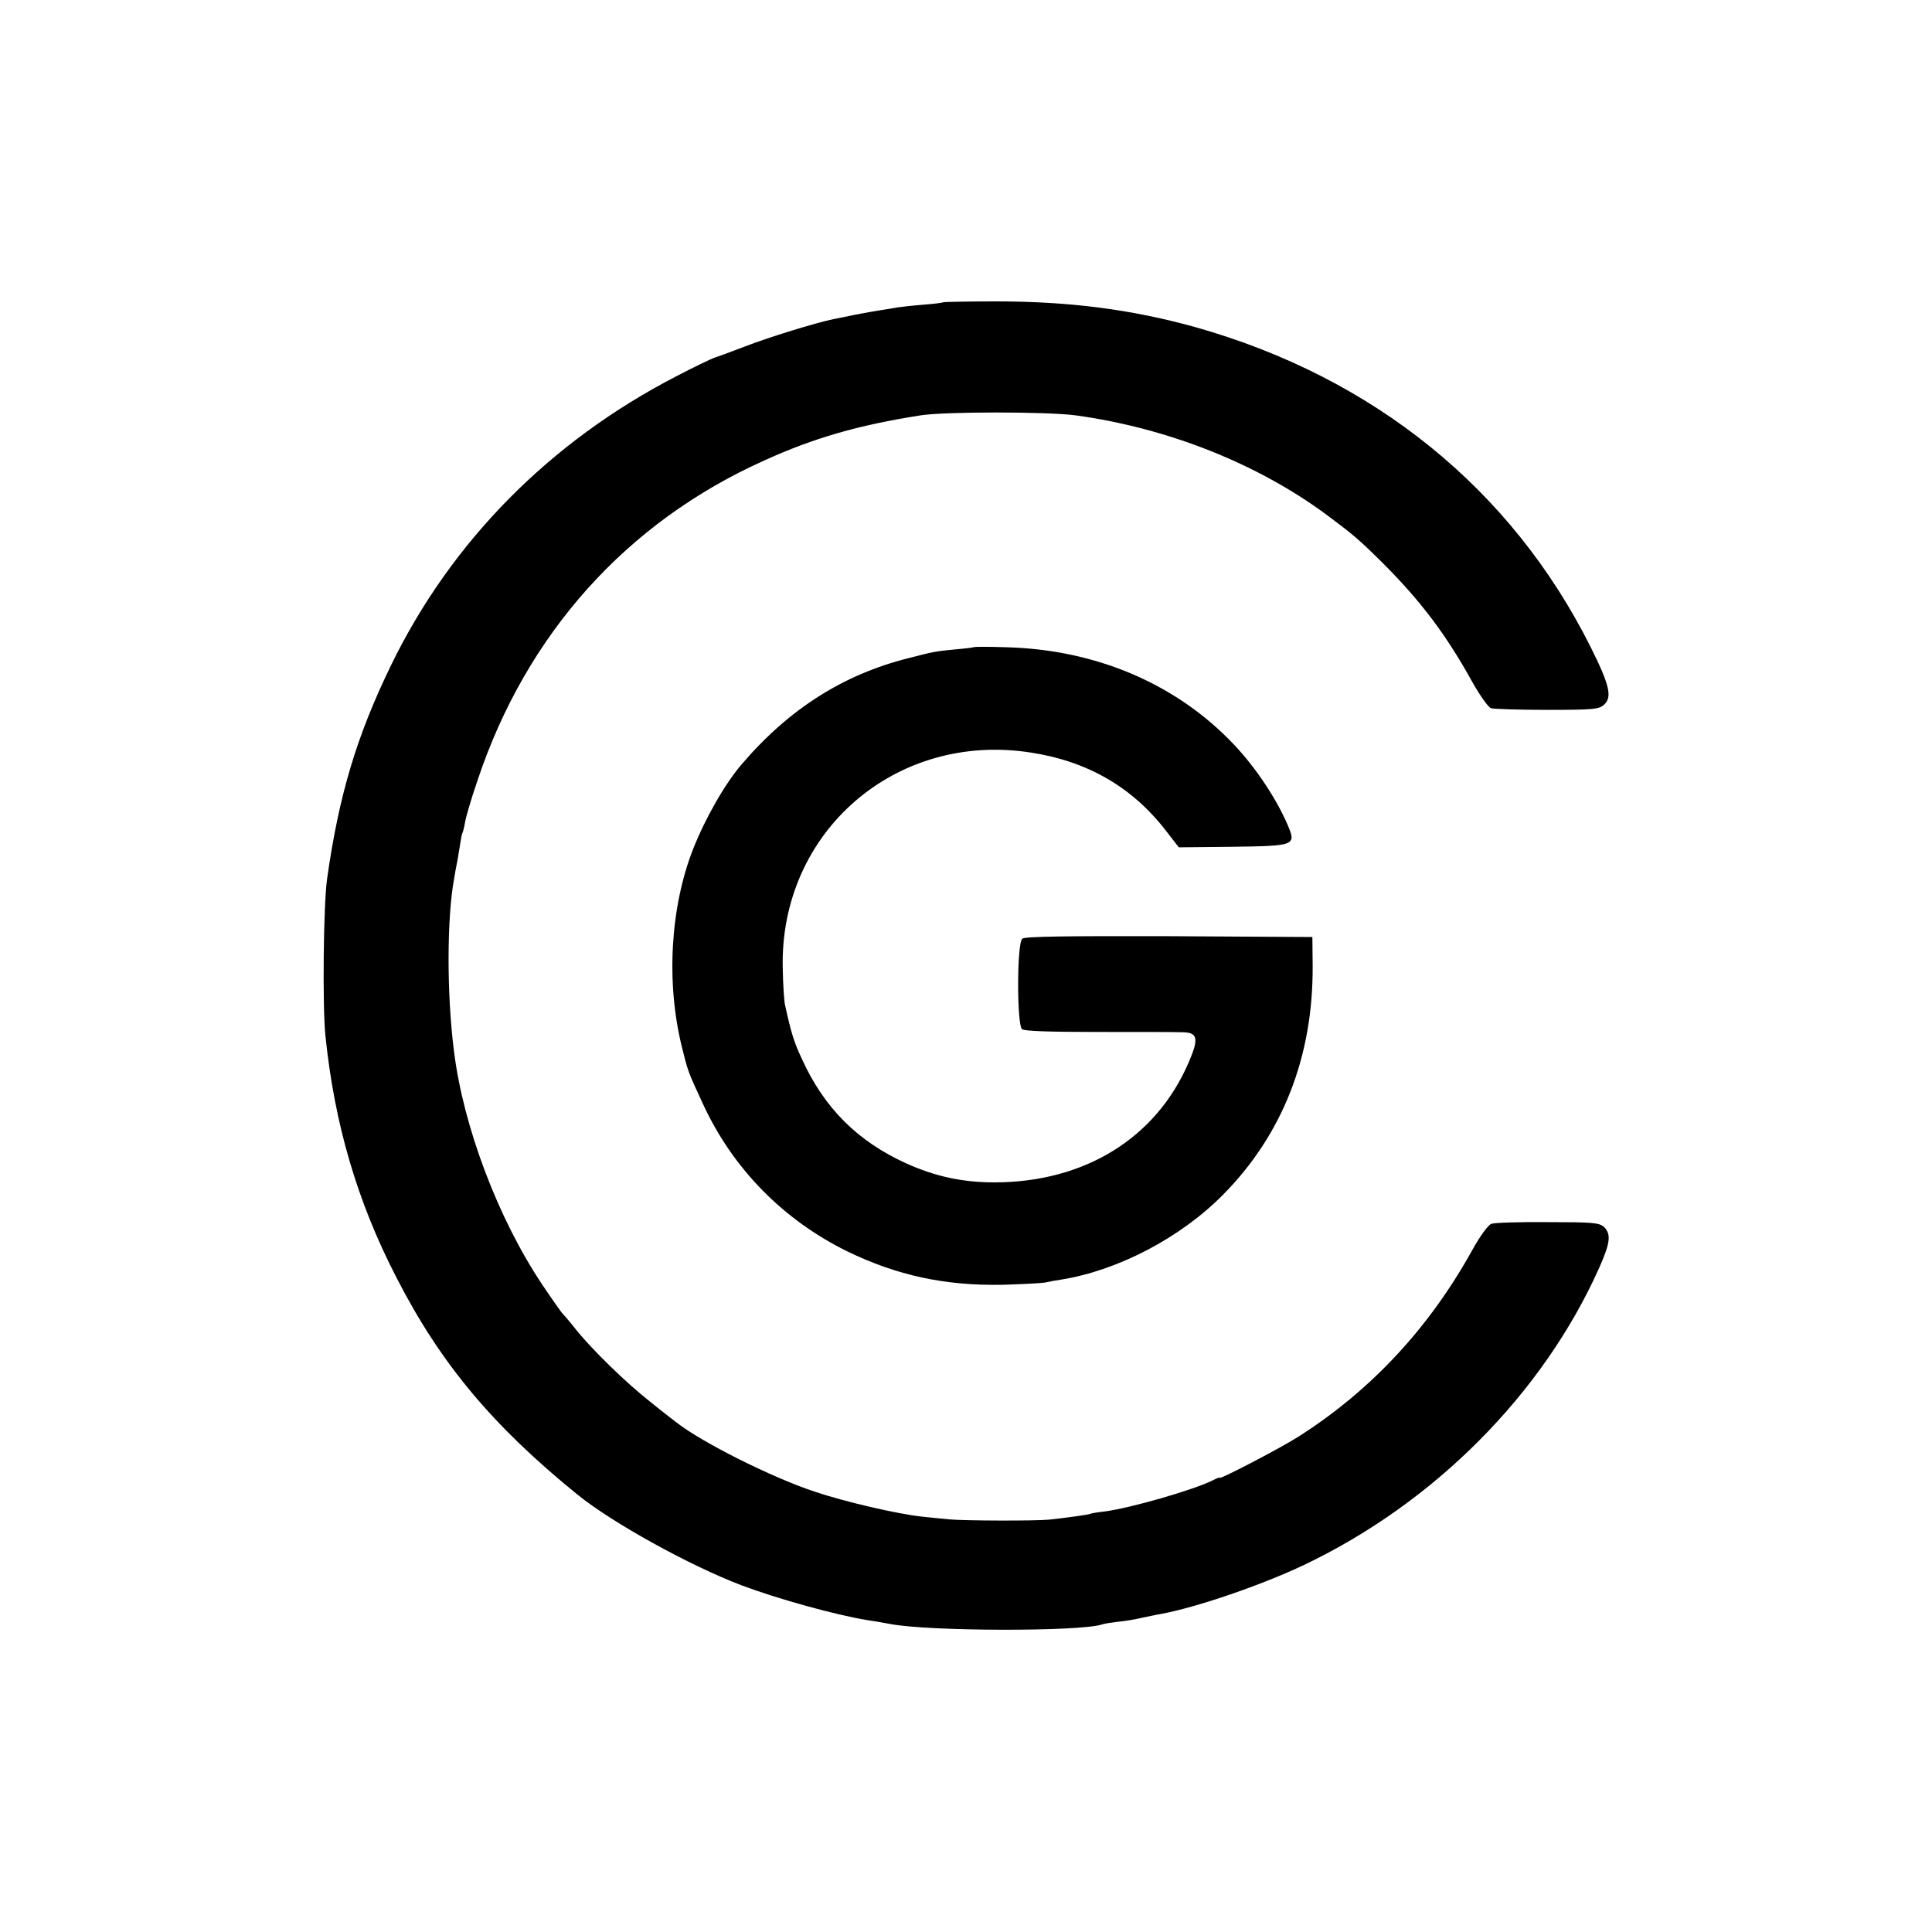<?xml version="1.0" standalone="no"?>
<!DOCTYPE svg PUBLIC "-//W3C//DTD SVG 20010904//EN"
 "http://www.w3.org/TR/2001/REC-SVG-20010904/DTD/svg10.dtd">
<svg version="1.0" xmlns="http://www.w3.org/2000/svg"
 width="700pt" height="700pt" viewBox="0 0 700 700"
 preserveAspectRatio="xMidYMid meet">
<g transform="translate(0,700) scale(0.1,-0.1)"
fill="#000000" stroke="none">
<path d="M3418 5905 c-2 -2 -34 -6 -73 -9 -38 -3 -81 -8 -95 -10 -14 -3 -41
-7 -60 -10 -19 -3 -60 -10 -90 -16 -30 -6 -66 -14 -79 -16 -64 -13 -236 -66
-321 -99 -52 -20 -104 -39 -114 -42 -11 -4 -72 -33 -135 -66 -459 -237 -816
-599 -1034 -1047 -125 -257 -189 -471 -232 -775 -13 -92 -17 -459 -6 -567 33
-321 115 -601 258 -878 159 -310 348 -536 655 -785 127 -103 408 -258 595
-329 133 -50 340 -107 455 -126 35 -5 72 -12 83 -14 139 -27 685 -28 767 -2 7
3 33 7 58 10 25 2 65 9 90 15 25 5 56 12 70 14 127 24 359 103 515 177 472
225 865 620 1069 1076 41 92 44 123 17 149 -18 15 -42 17 -203 17 -101 1 -193
-2 -204 -6 -12 -4 -40 -42 -69 -94 -157 -284 -368 -510 -630 -677 -66 -42
-285 -156 -285 -149 0 2 -12 -2 -27 -10 -68 -34 -293 -99 -388 -112 -27 -3
-52 -7 -55 -9 -5 -3 -92 -15 -150 -21 -54 -5 -310 -4 -360 1 -25 2 -70 7 -100
10 -90 10 -277 53 -390 91 -156 52 -409 179 -500 251 -8 6 -51 39 -94 74 -89
70 -212 190 -271 264 -22 28 -43 52 -46 55 -4 3 -37 50 -74 105 -160 239 -286
572 -320 845 -27 211 -26 489 1 630 2 14 6 36 9 50 3 13 7 42 11 64 3 22 7 43
9 47 2 3 7 21 10 40 3 19 23 87 45 151 177 531 540 936 1040 1160 178 81 341
128 565 163 87 14 459 14 563 0 333 -46 656 -174 907 -359 99 -74 115 -87 205
-176 136 -136 229 -258 325 -432 27 -48 57 -90 67 -94 11 -3 103 -6 204 -6
166 0 188 2 206 19 30 27 20 71 -49 209 -287 573 -787 977 -1433 1159 -231 64
-455 93 -722 93 -103 0 -189 -2 -190 -3z"/>
<path d="M3528 4655 c-2 -1 -32 -5 -68 -8 -72 -7 -77 -8 -170 -32 -234 -59
-430 -183 -600 -381 -62 -71 -134 -197 -179 -311 -83 -212 -98 -485 -40 -718
22 -88 20 -84 77 -207 108 -233 290 -418 522 -532 179 -87 354 -125 562 -121
73 2 143 6 154 8 12 3 39 8 60 11 205 33 432 152 585 307 216 218 327 501 325
829 l-1 105 -519 3 c-375 1 -523 -1 -532 -9 -20 -16 -20 -311 -1 -328 9 -7
101 -10 278 -10 145 0 281 0 301 -1 58 0 63 -22 24 -111 -118 -273 -376 -432
-701 -433 -118 0 -215 21 -322 69 -176 80 -297 201 -377 377 -30 64 -39 94
-62 198 -3 14 -7 73 -8 131 -12 495 410 860 901 782 206 -32 368 -127 489
-285 l45 -58 196 2 c227 3 230 5 198 80 -41 95 -114 205 -192 288 -209 222
-502 347 -830 355 -61 2 -113 2 -115 0z"/>
</g>
</svg>
